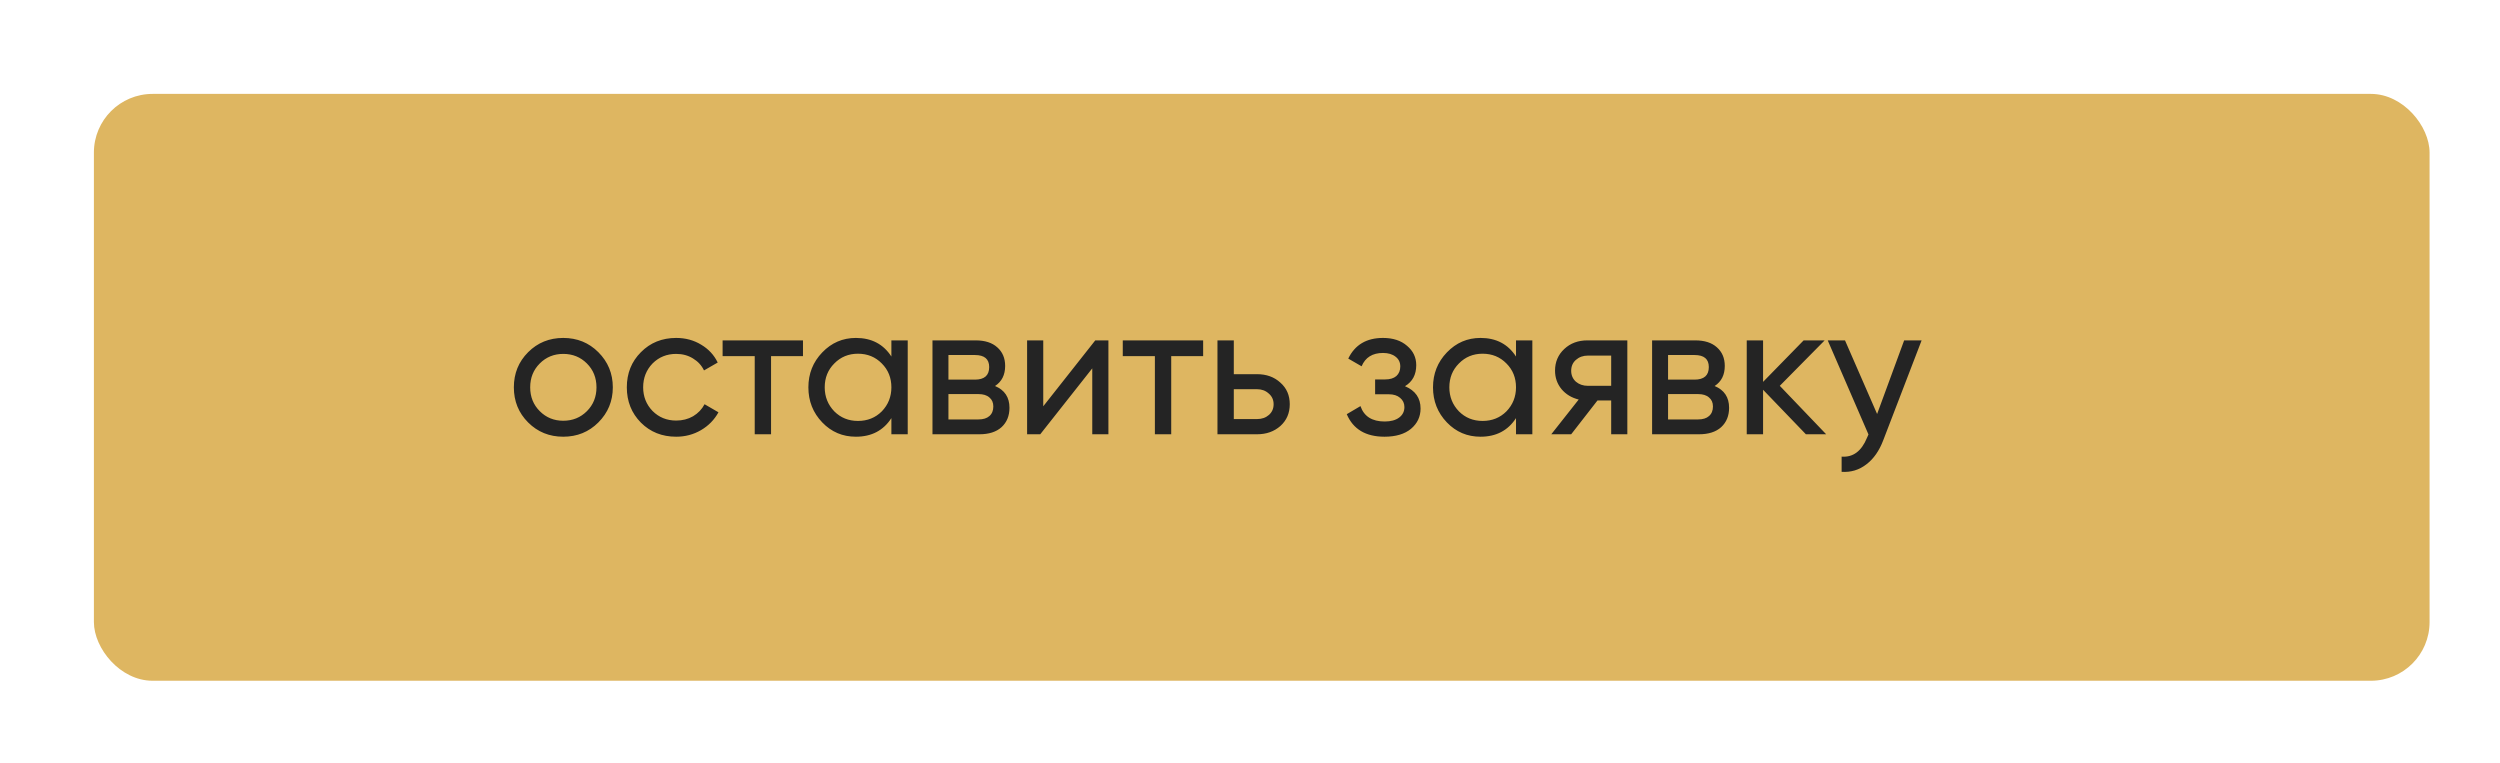 <?xml version="1.0" encoding="UTF-8"?> <svg xmlns="http://www.w3.org/2000/svg" width="213" height="65" viewBox="0 0 213 65" fill="none"> <g filter="url(#filter0_dd)"> <rect x="6" y="7" width="199" height="50" rx="5" fill="#DEB661"></rect> </g> <path d="M50.98 35.992C50.169 36.803 49.172 37.208 47.988 37.208C46.804 37.208 45.806 36.803 44.996 35.992C44.185 35.181 43.78 34.184 43.78 33C43.78 31.816 44.185 30.819 44.996 30.008C45.806 29.197 46.804 28.792 47.988 28.792C49.172 28.792 50.169 29.197 50.98 30.008C51.801 30.829 52.212 31.827 52.212 33C52.212 34.173 51.801 35.171 50.98 35.992ZM47.988 35.848C48.788 35.848 49.46 35.576 50.004 35.032C50.548 34.488 50.82 33.811 50.82 33C50.82 32.189 50.548 31.512 50.004 30.968C49.46 30.424 48.788 30.152 47.988 30.152C47.199 30.152 46.532 30.424 45.988 30.968C45.444 31.512 45.172 32.189 45.172 33C45.172 33.811 45.444 34.488 45.988 35.032C46.532 35.576 47.199 35.848 47.988 35.848ZM57.613 37.208C56.407 37.208 55.405 36.808 54.605 36.008C53.805 35.197 53.405 34.195 53.405 33C53.405 31.805 53.805 30.808 54.605 30.008C55.405 29.197 56.407 28.792 57.613 28.792C58.402 28.792 59.111 28.984 59.741 29.368C60.37 29.741 60.84 30.248 61.149 30.888L59.981 31.56C59.778 31.133 59.464 30.792 59.037 30.536C58.621 30.28 58.146 30.152 57.613 30.152C56.813 30.152 56.141 30.424 55.597 30.968C55.063 31.523 54.797 32.2 54.797 33C54.797 33.789 55.063 34.461 55.597 35.016C56.141 35.56 56.813 35.832 57.613 35.832C58.146 35.832 58.626 35.709 59.053 35.464C59.48 35.208 59.805 34.867 60.029 34.44L61.213 35.128C60.861 35.768 60.365 36.275 59.725 36.648C59.085 37.021 58.381 37.208 57.613 37.208ZM61.566 29H68.414V30.344H65.694V37H64.302V30.344H61.566V29ZM75.946 30.376V29H77.338V37H75.946V35.624C75.263 36.68 74.255 37.208 72.922 37.208C71.791 37.208 70.836 36.803 70.058 35.992C69.268 35.171 68.874 34.173 68.874 33C68.874 31.837 69.268 30.845 70.058 30.024C70.847 29.203 71.802 28.792 72.922 28.792C74.255 28.792 75.263 29.32 75.946 30.376ZM73.098 35.864C73.908 35.864 74.586 35.592 75.13 35.048C75.674 34.483 75.946 33.8 75.946 33C75.946 32.189 75.674 31.512 75.13 30.968C74.586 30.413 73.908 30.136 73.098 30.136C72.298 30.136 71.626 30.413 71.082 30.968C70.538 31.512 70.266 32.189 70.266 33C70.266 33.8 70.538 34.483 71.082 35.048C71.626 35.592 72.298 35.864 73.098 35.864ZM84.775 32.888C85.596 33.229 86.007 33.848 86.007 34.744C86.007 35.427 85.783 35.976 85.335 36.392C84.887 36.797 84.257 37 83.447 37H79.447V29H83.127C83.916 29 84.529 29.197 84.967 29.592C85.415 29.987 85.639 30.515 85.639 31.176C85.639 31.944 85.351 32.515 84.775 32.888ZM83.063 30.248H80.807V32.344H83.063C83.873 32.344 84.279 31.987 84.279 31.272C84.279 30.589 83.873 30.248 83.063 30.248ZM80.807 35.736H83.367C83.772 35.736 84.081 35.64 84.295 35.448C84.519 35.256 84.631 34.984 84.631 34.632C84.631 34.301 84.519 34.045 84.295 33.864C84.081 33.672 83.772 33.576 83.367 33.576H80.807V35.736ZM88.885 34.616L93.317 29H94.437V37H93.061V31.384L88.629 37H87.509V29H88.885V34.616ZM95.66 29H102.508V30.344H99.788V37H98.396V30.344H95.66V29ZM105.12 31.88H107.104C107.904 31.88 108.565 32.12 109.088 32.6C109.621 33.069 109.888 33.683 109.888 34.44C109.888 35.197 109.621 35.816 109.088 36.296C108.555 36.765 107.893 37 107.104 37H103.728V29H105.12V31.88ZM105.12 35.704H107.104C107.509 35.704 107.845 35.587 108.112 35.352C108.379 35.117 108.512 34.813 108.512 34.44C108.512 34.067 108.373 33.763 108.096 33.528C107.829 33.283 107.499 33.16 107.104 33.16H105.12V35.704ZM119.704 32.904C120.589 33.277 121.032 33.912 121.032 34.808C121.032 35.501 120.76 36.077 120.216 36.536C119.672 36.984 118.92 37.208 117.96 37.208C116.36 37.208 115.288 36.568 114.744 35.288L115.912 34.6C116.211 35.475 116.899 35.912 117.976 35.912C118.499 35.912 118.909 35.8 119.208 35.576C119.507 35.352 119.656 35.053 119.656 34.68C119.656 34.36 119.533 34.099 119.288 33.896C119.053 33.693 118.733 33.592 118.328 33.592H117.16V32.328H118.024C118.429 32.328 118.744 32.232 118.968 32.04C119.192 31.837 119.304 31.565 119.304 31.224C119.304 30.872 119.171 30.595 118.904 30.392C118.637 30.179 118.28 30.072 117.832 30.072C116.936 30.072 116.328 30.451 116.008 31.208L114.872 30.552C115.437 29.379 116.424 28.792 117.832 28.792C118.685 28.792 119.368 29.016 119.88 29.464C120.403 29.901 120.664 30.451 120.664 31.112C120.664 31.923 120.344 32.52 119.704 32.904ZM129.164 30.376V29H130.556V37H129.164V35.624C128.482 36.68 127.474 37.208 126.14 37.208C125.01 37.208 124.055 36.803 123.276 35.992C122.487 35.171 122.092 34.173 122.092 33C122.092 31.837 122.487 30.845 123.276 30.024C124.066 29.203 125.02 28.792 126.14 28.792C127.474 28.792 128.482 29.32 129.164 30.376ZM126.316 35.864C127.127 35.864 127.804 35.592 128.348 35.048C128.892 34.483 129.164 33.8 129.164 33C129.164 32.189 128.892 31.512 128.348 30.968C127.804 30.413 127.127 30.136 126.316 30.136C125.516 30.136 124.844 30.413 124.3 30.968C123.756 31.512 123.484 32.189 123.484 33C123.484 33.8 123.756 34.483 124.3 35.048C124.844 35.592 125.516 35.864 126.316 35.864ZM135.241 29H138.649V37H137.273V34.12H136.105L133.865 37H132.169L134.505 34.04C133.897 33.891 133.407 33.592 133.033 33.144C132.671 32.696 132.489 32.173 132.489 31.576C132.489 30.84 132.751 30.227 133.273 29.736C133.796 29.245 134.452 29 135.241 29ZM135.289 32.872H137.273V30.296H135.289C134.884 30.296 134.543 30.419 134.265 30.664C133.999 30.899 133.865 31.208 133.865 31.592C133.865 31.965 133.999 32.275 134.265 32.52C134.543 32.755 134.884 32.872 135.289 32.872ZM146.087 32.888C146.908 33.229 147.319 33.848 147.319 34.744C147.319 35.427 147.095 35.976 146.647 36.392C146.199 36.797 145.57 37 144.759 37H140.759V29H144.439C145.228 29 145.842 29.197 146.279 29.592C146.727 29.987 146.951 30.515 146.951 31.176C146.951 31.944 146.663 32.515 146.087 32.888ZM144.375 30.248H142.119V32.344H144.375C145.186 32.344 145.591 31.987 145.591 31.272C145.591 30.589 145.186 30.248 144.375 30.248ZM142.119 35.736H144.679C145.084 35.736 145.394 35.64 145.607 35.448C145.831 35.256 145.943 34.984 145.943 34.632C145.943 34.301 145.831 34.045 145.607 33.864C145.394 33.672 145.084 33.576 144.679 33.576H142.119V35.736ZM151.638 32.872L155.59 37H153.862L150.214 33.208V37H148.822V29H150.214V32.536L153.67 29H155.462L151.638 32.872ZM159.93 35.272L162.234 29H163.722L160.458 37.496C160.116 38.403 159.636 39.091 159.018 39.56C158.399 40.04 157.695 40.253 156.906 40.2V38.904C157.876 38.979 158.596 38.445 159.066 37.304L159.194 37.016L155.722 29H157.194L159.93 35.272Z" fill="#242424"></path> <defs> <filter id="filter0_dd" x="0" y="0" width="213" height="65" filterUnits="userSpaceOnUse" color-interpolation-filters="sRGB"> <feFlood flood-opacity="0" result="BackgroundImageFix"></feFlood> <feColorMatrix in="SourceAlpha" type="matrix" values="0 0 0 0 0 0 0 0 0 0 0 0 0 0 0 0 0 0 127 0"></feColorMatrix> <feOffset dx="4" dy="4"></feOffset> <feGaussianBlur stdDeviation="2"></feGaussianBlur> <feColorMatrix type="matrix" values="0 0 0 0 0 0 0 0 0 0 0 0 0 0 0 0 0 0 0.33 0"></feColorMatrix> <feBlend mode="normal" in2="BackgroundImageFix" result="effect1_dropShadow"></feBlend> <feColorMatrix in="SourceAlpha" type="matrix" values="0 0 0 0 0 0 0 0 0 0 0 0 0 0 0 0 0 0 127 0"></feColorMatrix> <feOffset dx="-2" dy="-3"></feOffset> <feGaussianBlur stdDeviation="2"></feGaussianBlur> <feColorMatrix type="matrix" values="0 0 0 0 0.604 0 0 0 0 0.604 0 0 0 0 0.604 0 0 0 0.25 0"></feColorMatrix> <feBlend mode="normal" in2="effect1_dropShadow" result="effect2_dropShadow"></feBlend> <feBlend mode="normal" in="SourceGraphic" in2="effect2_dropShadow" result="shape"></feBlend> </filter> </defs> </svg> 